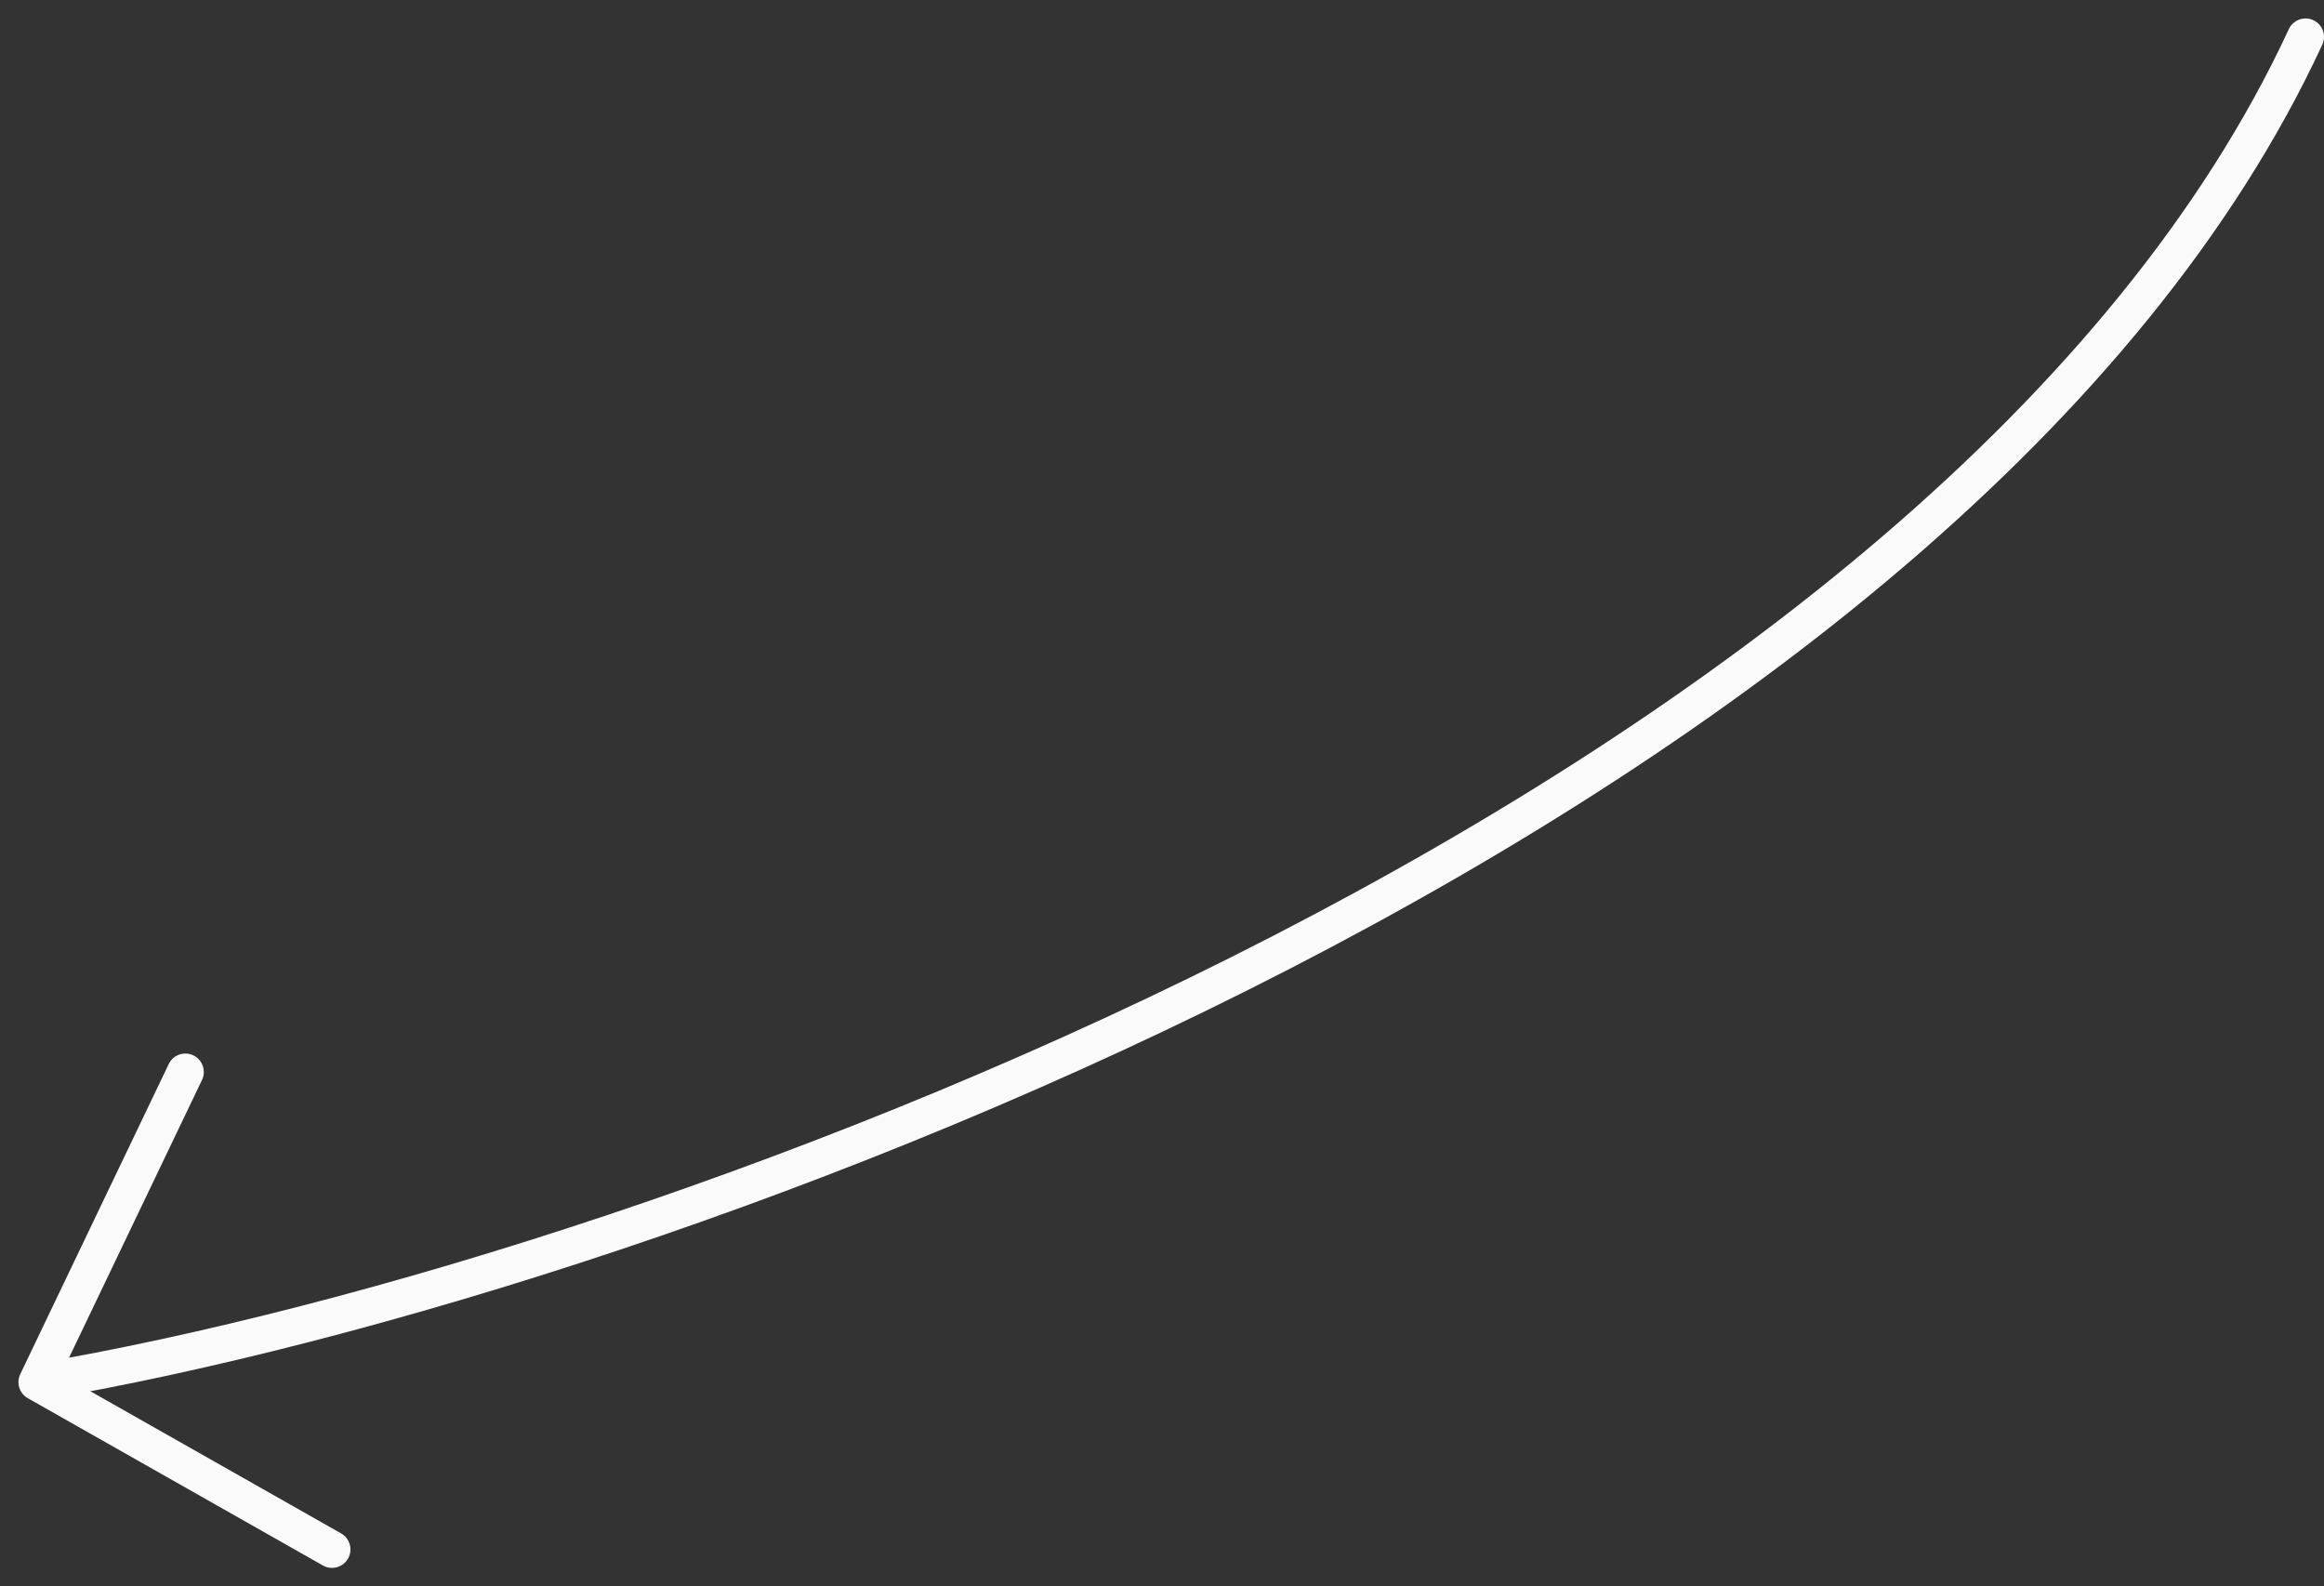 <?xml version="1.0" encoding="UTF-8"?> <svg xmlns="http://www.w3.org/2000/svg" width="63" height="43" viewBox="0 0 63 43" fill="none"><rect x="0" y="0" width="63" height="43" fill="#333333" stroke="none"/> <path d="M62.5 1C53 21.5 18.5 34.5 1 37.465M1 37.465L5.025 29.058M1 37.465L9 42" stroke="#FAFAFA" stroke-linecap="round" stroke-linejoin="round"></path> </svg> 